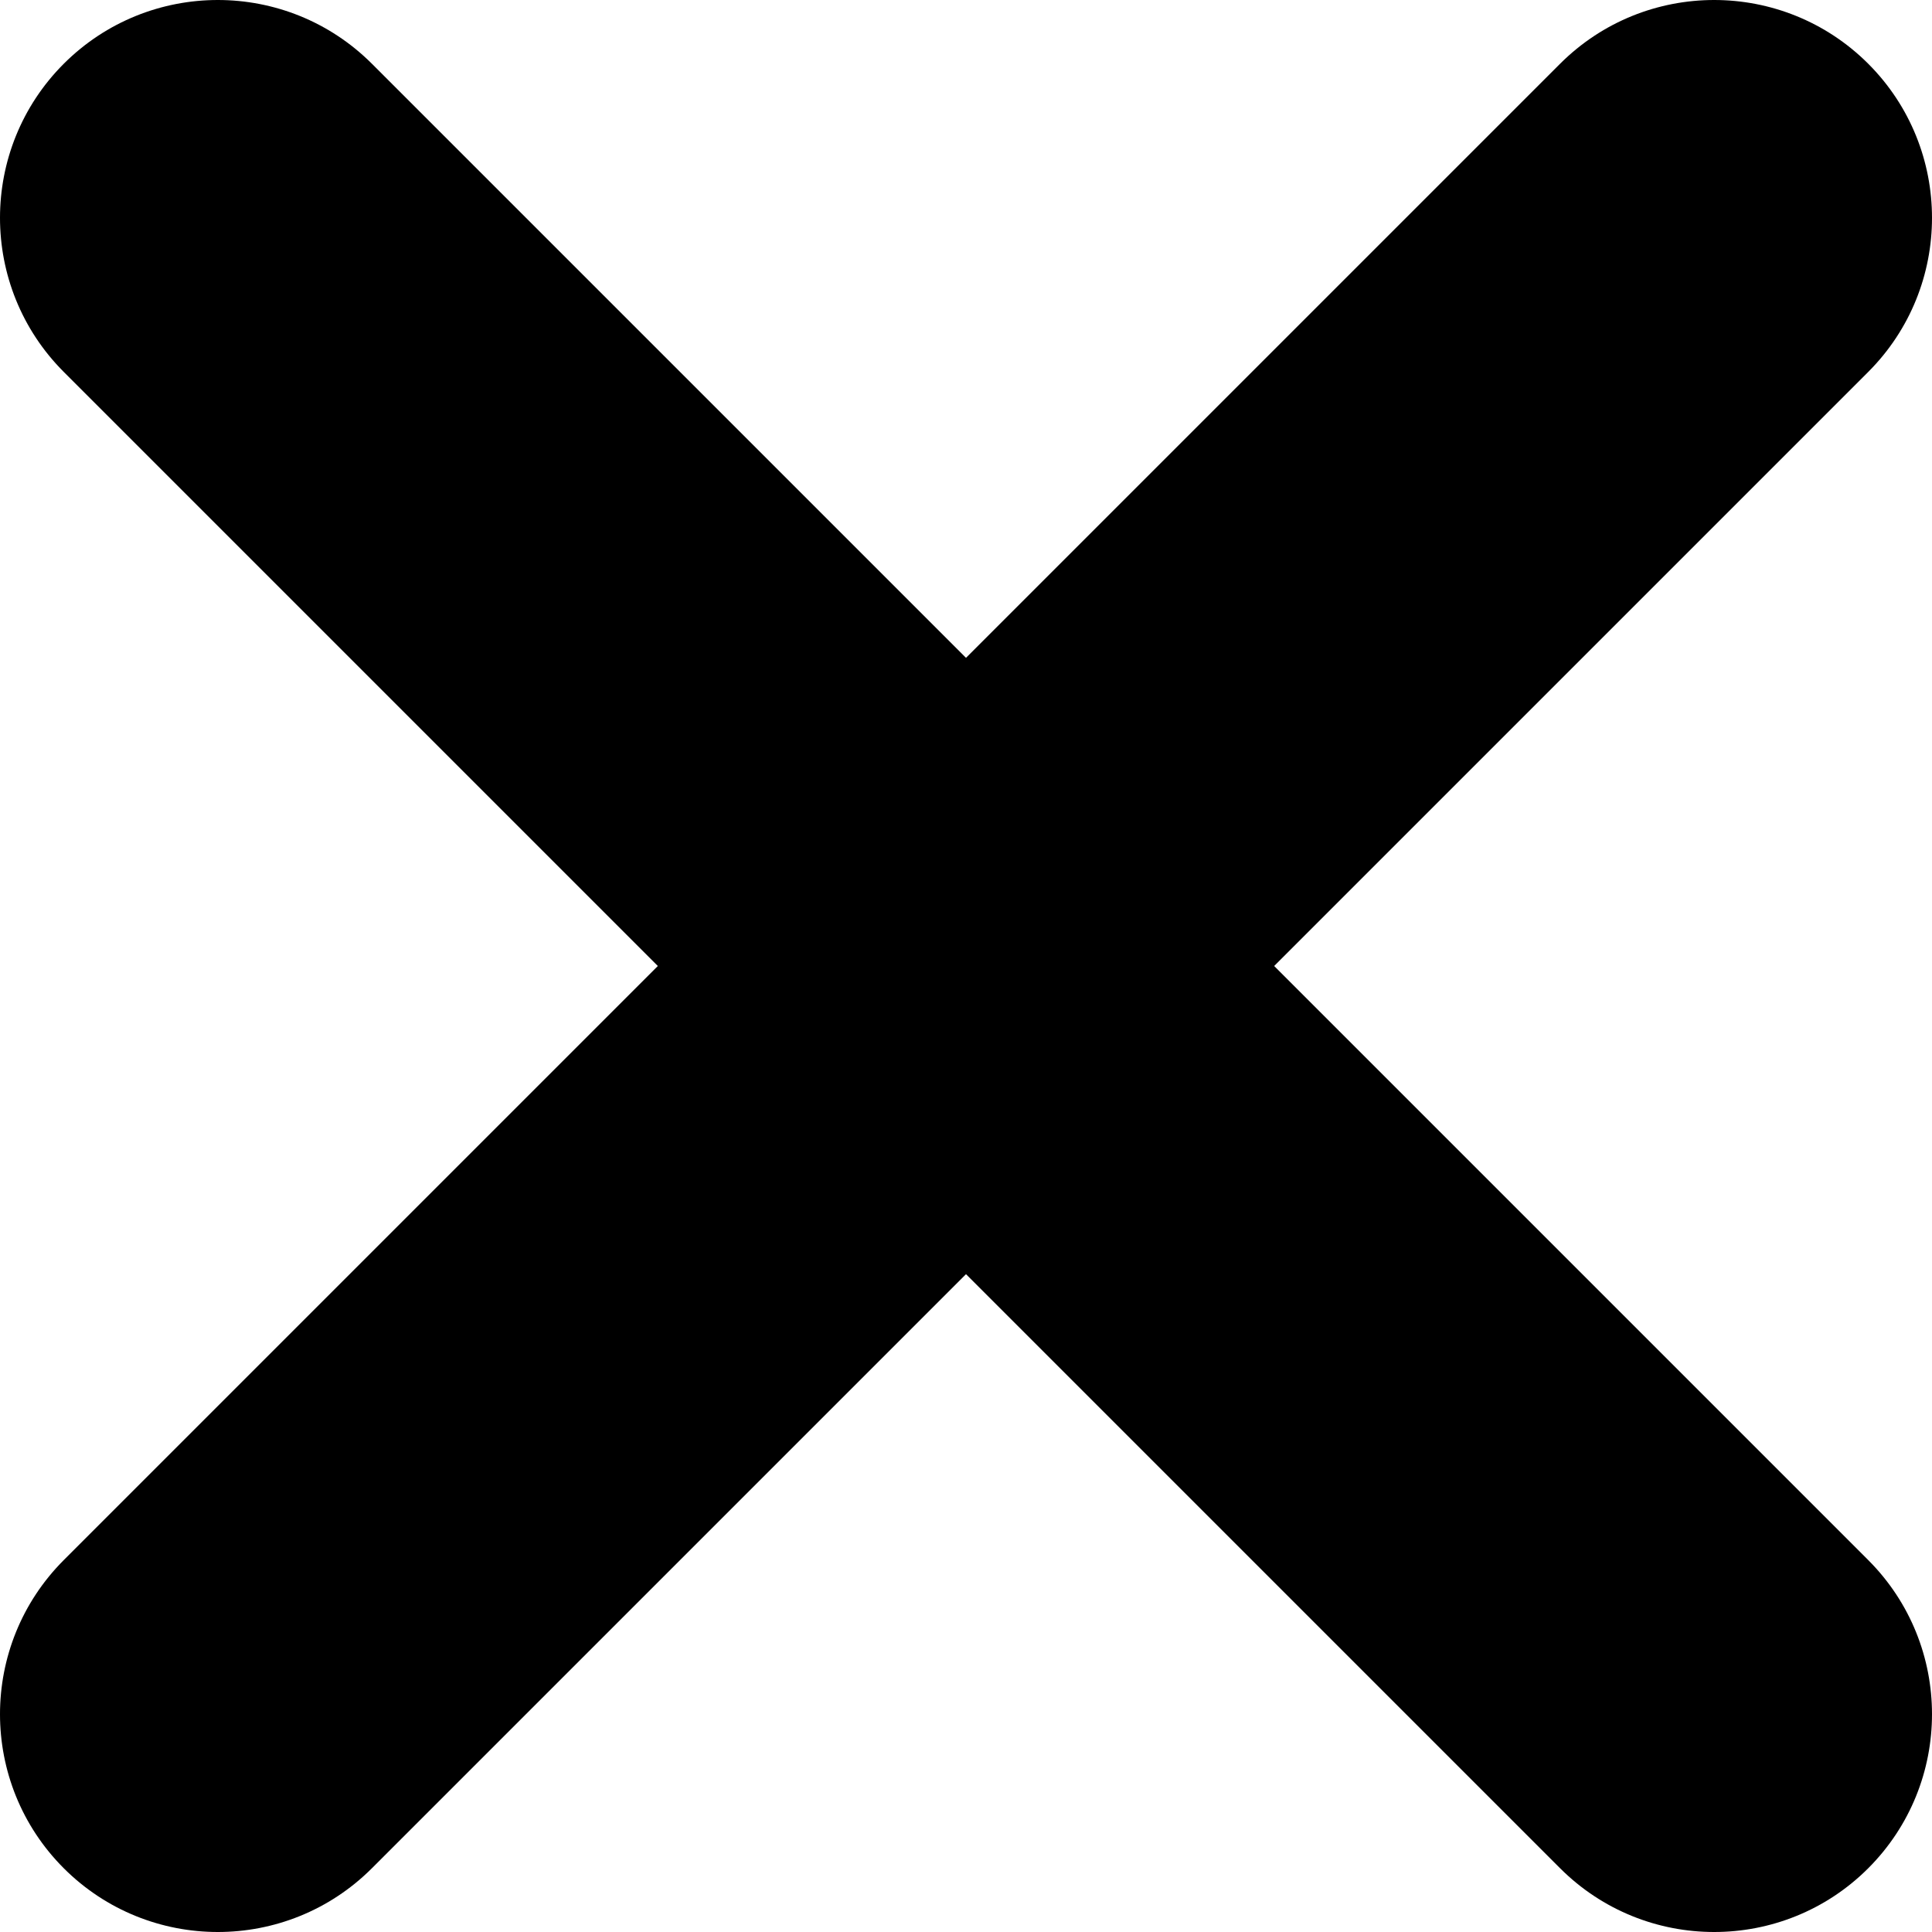 <svg width="20" height="20" viewBox="0 0 20 20" fill="none" xmlns="http://www.w3.org/2000/svg">
<path d="M16.15 0.66C17.031 -0.22 18.459 -0.22 19.34 0.66C20.22 1.541 20.22 2.969 19.34 3.85L3.85 19.34C2.969 20.22 1.541 20.22 0.66 19.34C-0.22 18.459 -0.22 17.031 0.66 16.15L16.15 0.66Z" fill="black"/>
<path d="M19.34 16.15C20.22 17.031 20.22 18.459 19.34 19.34C18.459 20.22 17.031 20.22 16.15 19.34L0.66 3.85C-0.22 2.969 -0.22 1.541 0.66 0.66C1.541 -0.22 2.969 -0.22 3.85 0.66L19.34 16.15Z" fill="black"/>
</svg>
